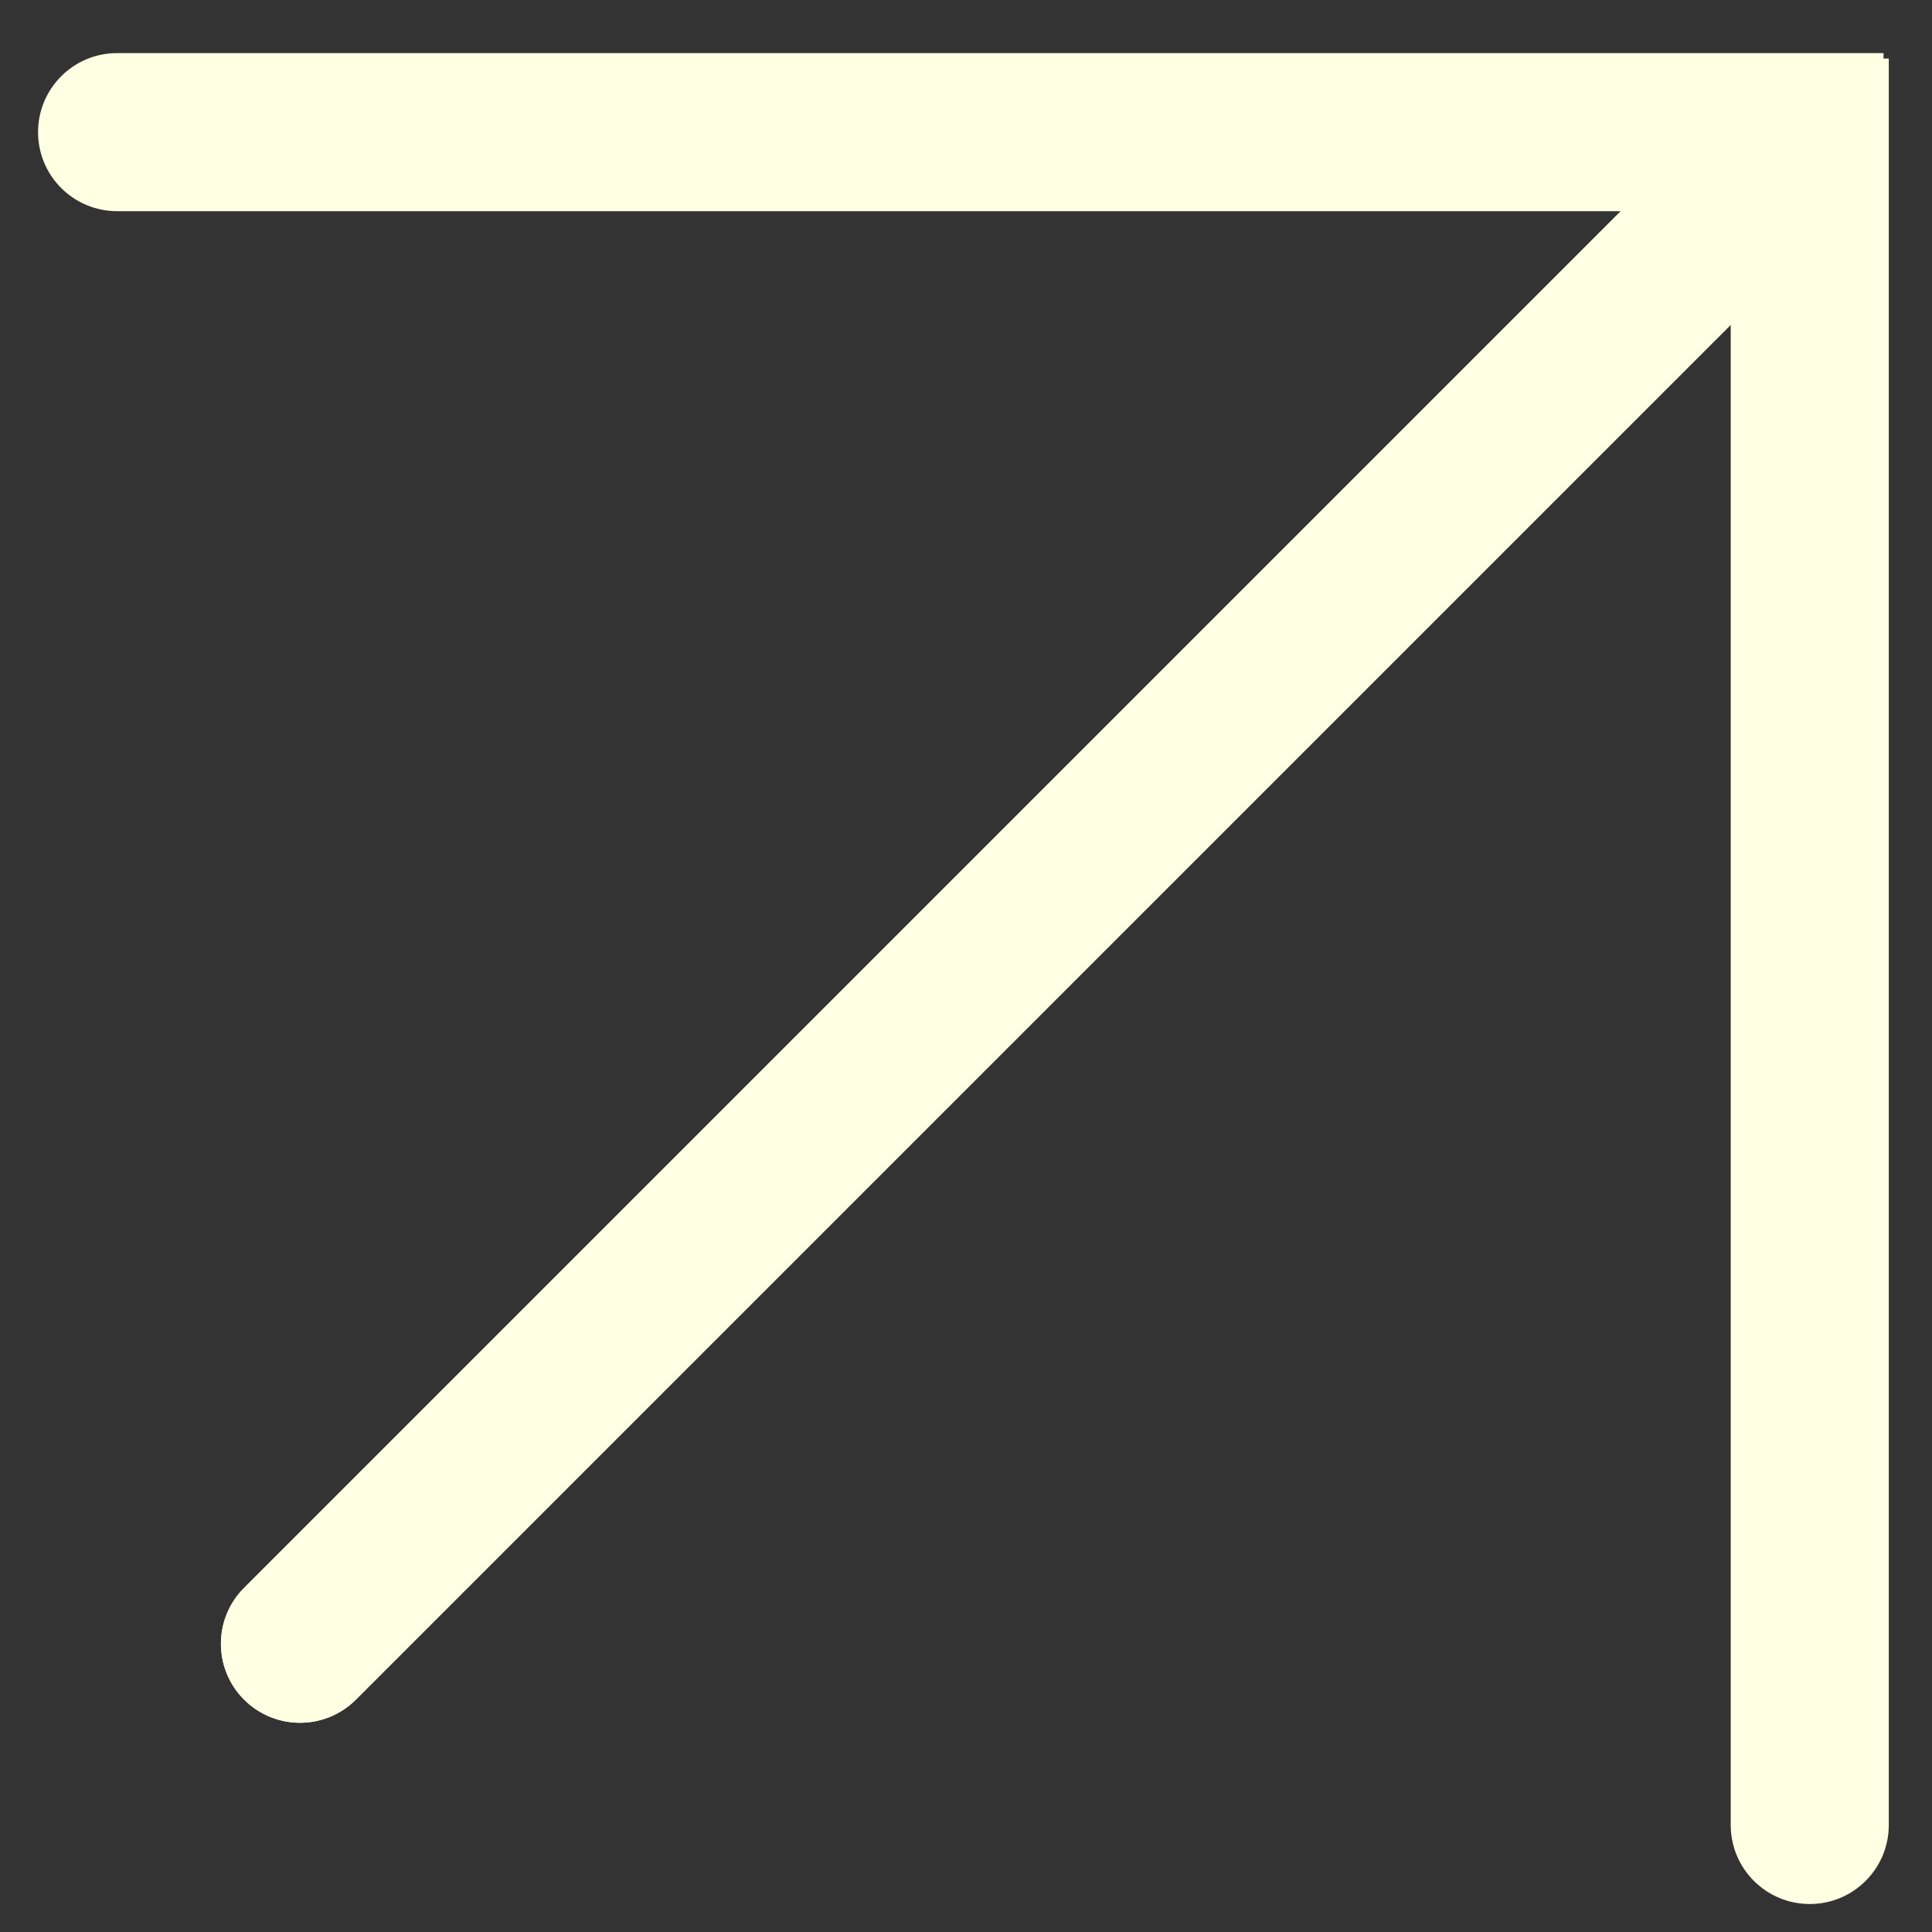 <?xml version="1.0" encoding="UTF-8"?> <svg xmlns="http://www.w3.org/2000/svg" width="33" height="33" viewBox="0 0 33 33" fill="none"><rect x="0" y="0" width="33" height="33" fill="#333333" stroke="none"/><path d="M2 0.907C1.254 0.907 0.65 1.512 0.65 2.257C0.65 3.003 1.254 3.607 2 3.607V2.257V0.907ZM2 2.257V3.607H32.172V2.257V0.907H2V2.257Z" fill="#FFFFE3"></path><path d="M29.562 31.172C29.562 31.918 30.166 32.522 30.912 32.522C31.658 32.522 32.262 31.918 32.262 31.172L30.912 31.172L29.562 31.172ZM30.912 31.172L32.262 31.172L32.262 1L30.912 1L29.562 1L29.562 31.172L30.912 31.172Z" fill="#FFFFE3"></path><path d="M4.169 27.122C3.642 27.649 3.642 28.504 4.169 29.031C4.697 29.558 5.551 29.558 6.079 29.031L5.124 28.076L4.169 27.122ZM5.124 28.076L6.079 29.031L31.222 3.888L30.267 2.933L29.313 1.978L4.169 27.122L5.124 28.076Z" fill="#FFFFE3"></path><path d="M4.169 27.122C3.642 27.649 3.642 28.504 4.169 29.031C4.697 29.558 5.551 29.558 6.079 29.031L5.124 28.076L4.169 27.122ZM5.124 28.076L6.079 29.031L31.222 3.888L30.267 2.933L29.313 1.978L4.169 27.122L5.124 28.076Z" fill="#FFFFE3"></path></svg> 